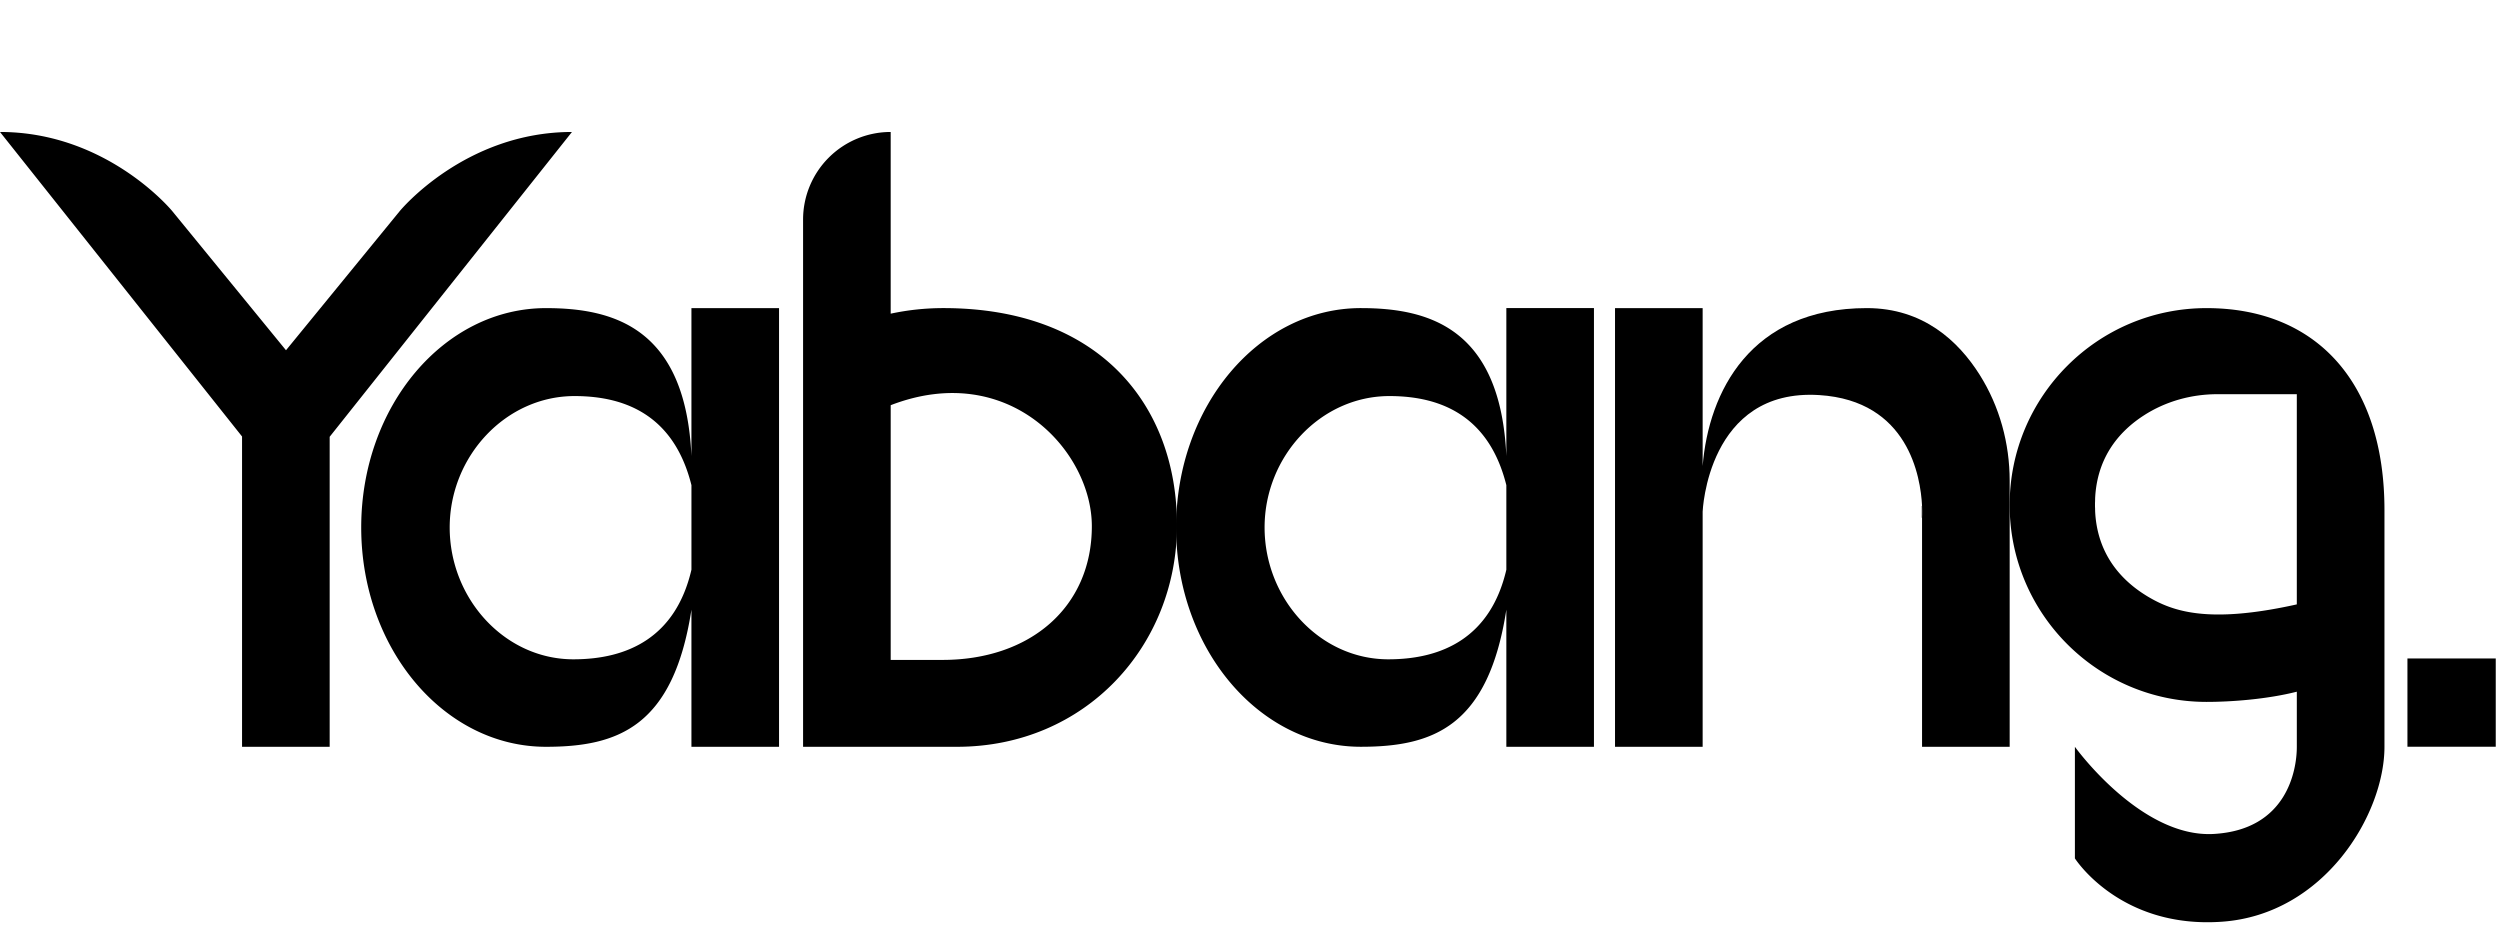 <svg fill="none" height="93" width="251" xmlns="http://www.w3.org/2000/svg"><path d="M201.771 48.278v26.7h-8.797v-23s.036-.455 0-1.188c-.141-2.897-1.358-10.56-10.322-11.124-11.228-.706-11.706 11.702-11.706 11.702v23.61h-8.798V30.935h8.798V46.79c.602-7.428 4.788-15.856 16.487-15.856 5.643 0 9.176 3.288 11.324 6.692 2.006 3.181 3.014 6.89 3.014 10.65Z" fill="#000"></path><path d="M192.965 51.98v-1.188c.036.733 0 1.188 0 1.188Z" stroke-width=".036" stroke-miterlimit="10" stroke="#000"></path><path d="M221.537 30.935c-10.917 0-19.767 8.85-19.767 19.767s8.85 19.769 19.767 19.769c2.535 0 6.126-.277 9.064-1.025v5.533c0 2.364-1 8.332-8.342 8.75-7.34.42-13.939-8.75-13.939-8.75v11.202s4.5 7.093 14.779 6.358c10.279-.733 16.301-10.79 16.301-17.561v-23.77c0-12.936-6.943-20.273-17.862-20.273h-.001Zm9.064 29.745c-8.919 1.986-12.483.705-15.012-.815a18.412 18.412 0 0 1-.332-.208c-2.503-1.609-4.939-4.365-4.919-8.978-.02-4.616 2.416-7.372 4.919-8.98 2.196-1.415 4.773-2.122 7.382-2.122h7.961V60.68h.001ZM94.722 30.933c-1.822 0-3.595.194-5.297.56V13.25a8.797 8.797 0 0 0-8.796 8.797v52.931h15.448c12.95 0 22.092-10.176 22.092-22.226 0-12.05-7.755-21.819-23.447-21.819Zm-.091 35.322h-5.205V40.682c11.849-4.569 20.195 4.615 20.195 12.146 0 8.134-6.196 13.427-14.989 13.427h-.001ZM57.425 13.25 33.099 43.853v31.125h-8.797V43.824L0 13.25c10.78 0 17.294 7.945 17.294 7.945l11.42 13.97 11.42-13.97s6.514-7.945 17.292-7.945h-.001Z" fill="#000"></path><path d="M210.354 51.385a14.3 14.3 0 0 1-.022-.706Z" fill="#000"></path><path d="M210.354 49.97a14.36 14.36 0 0 0-.022.71ZM250.573 66.108h-8.866v8.866h8.866v-8.866ZM151.237 30.933v14.85c-.583-12.795-7.718-14.85-14.608-14.85-10.242 0-18.547 9.859-18.547 22.02 0 12.162 8.305 22.023 18.547 22.023 7.276 0 12.798-2.05 14.608-13.766v13.766h8.796V30.933h-8.796Zm0 26.266c-1.578 6.778-6.39 8.996-11.85 8.996-6.891 0-12.422-6.08-12.422-13.24s5.64-13.19 12.532-13.19c5.46 0 10.059 2.22 11.74 8.946v8.49-.002ZM69.42 30.935v14.85c-.582-12.795-7.717-14.85-14.607-14.85-10.242 0-18.547 9.859-18.547 22.02 0 12.162 8.305 22.023 18.547 22.023 7.276 0 12.797-2.05 14.607-13.766v13.766h8.796V30.935H69.42Zm0 26.265c-1.577 6.777-6.39 8.995-11.85 8.995-6.89 0-12.421-6.079-12.421-13.24 0-7.16 5.64-13.19 12.532-13.19 5.46 0 10.059 2.22 11.74 8.946v8.49-.001Z" fill="#000"></path></svg>